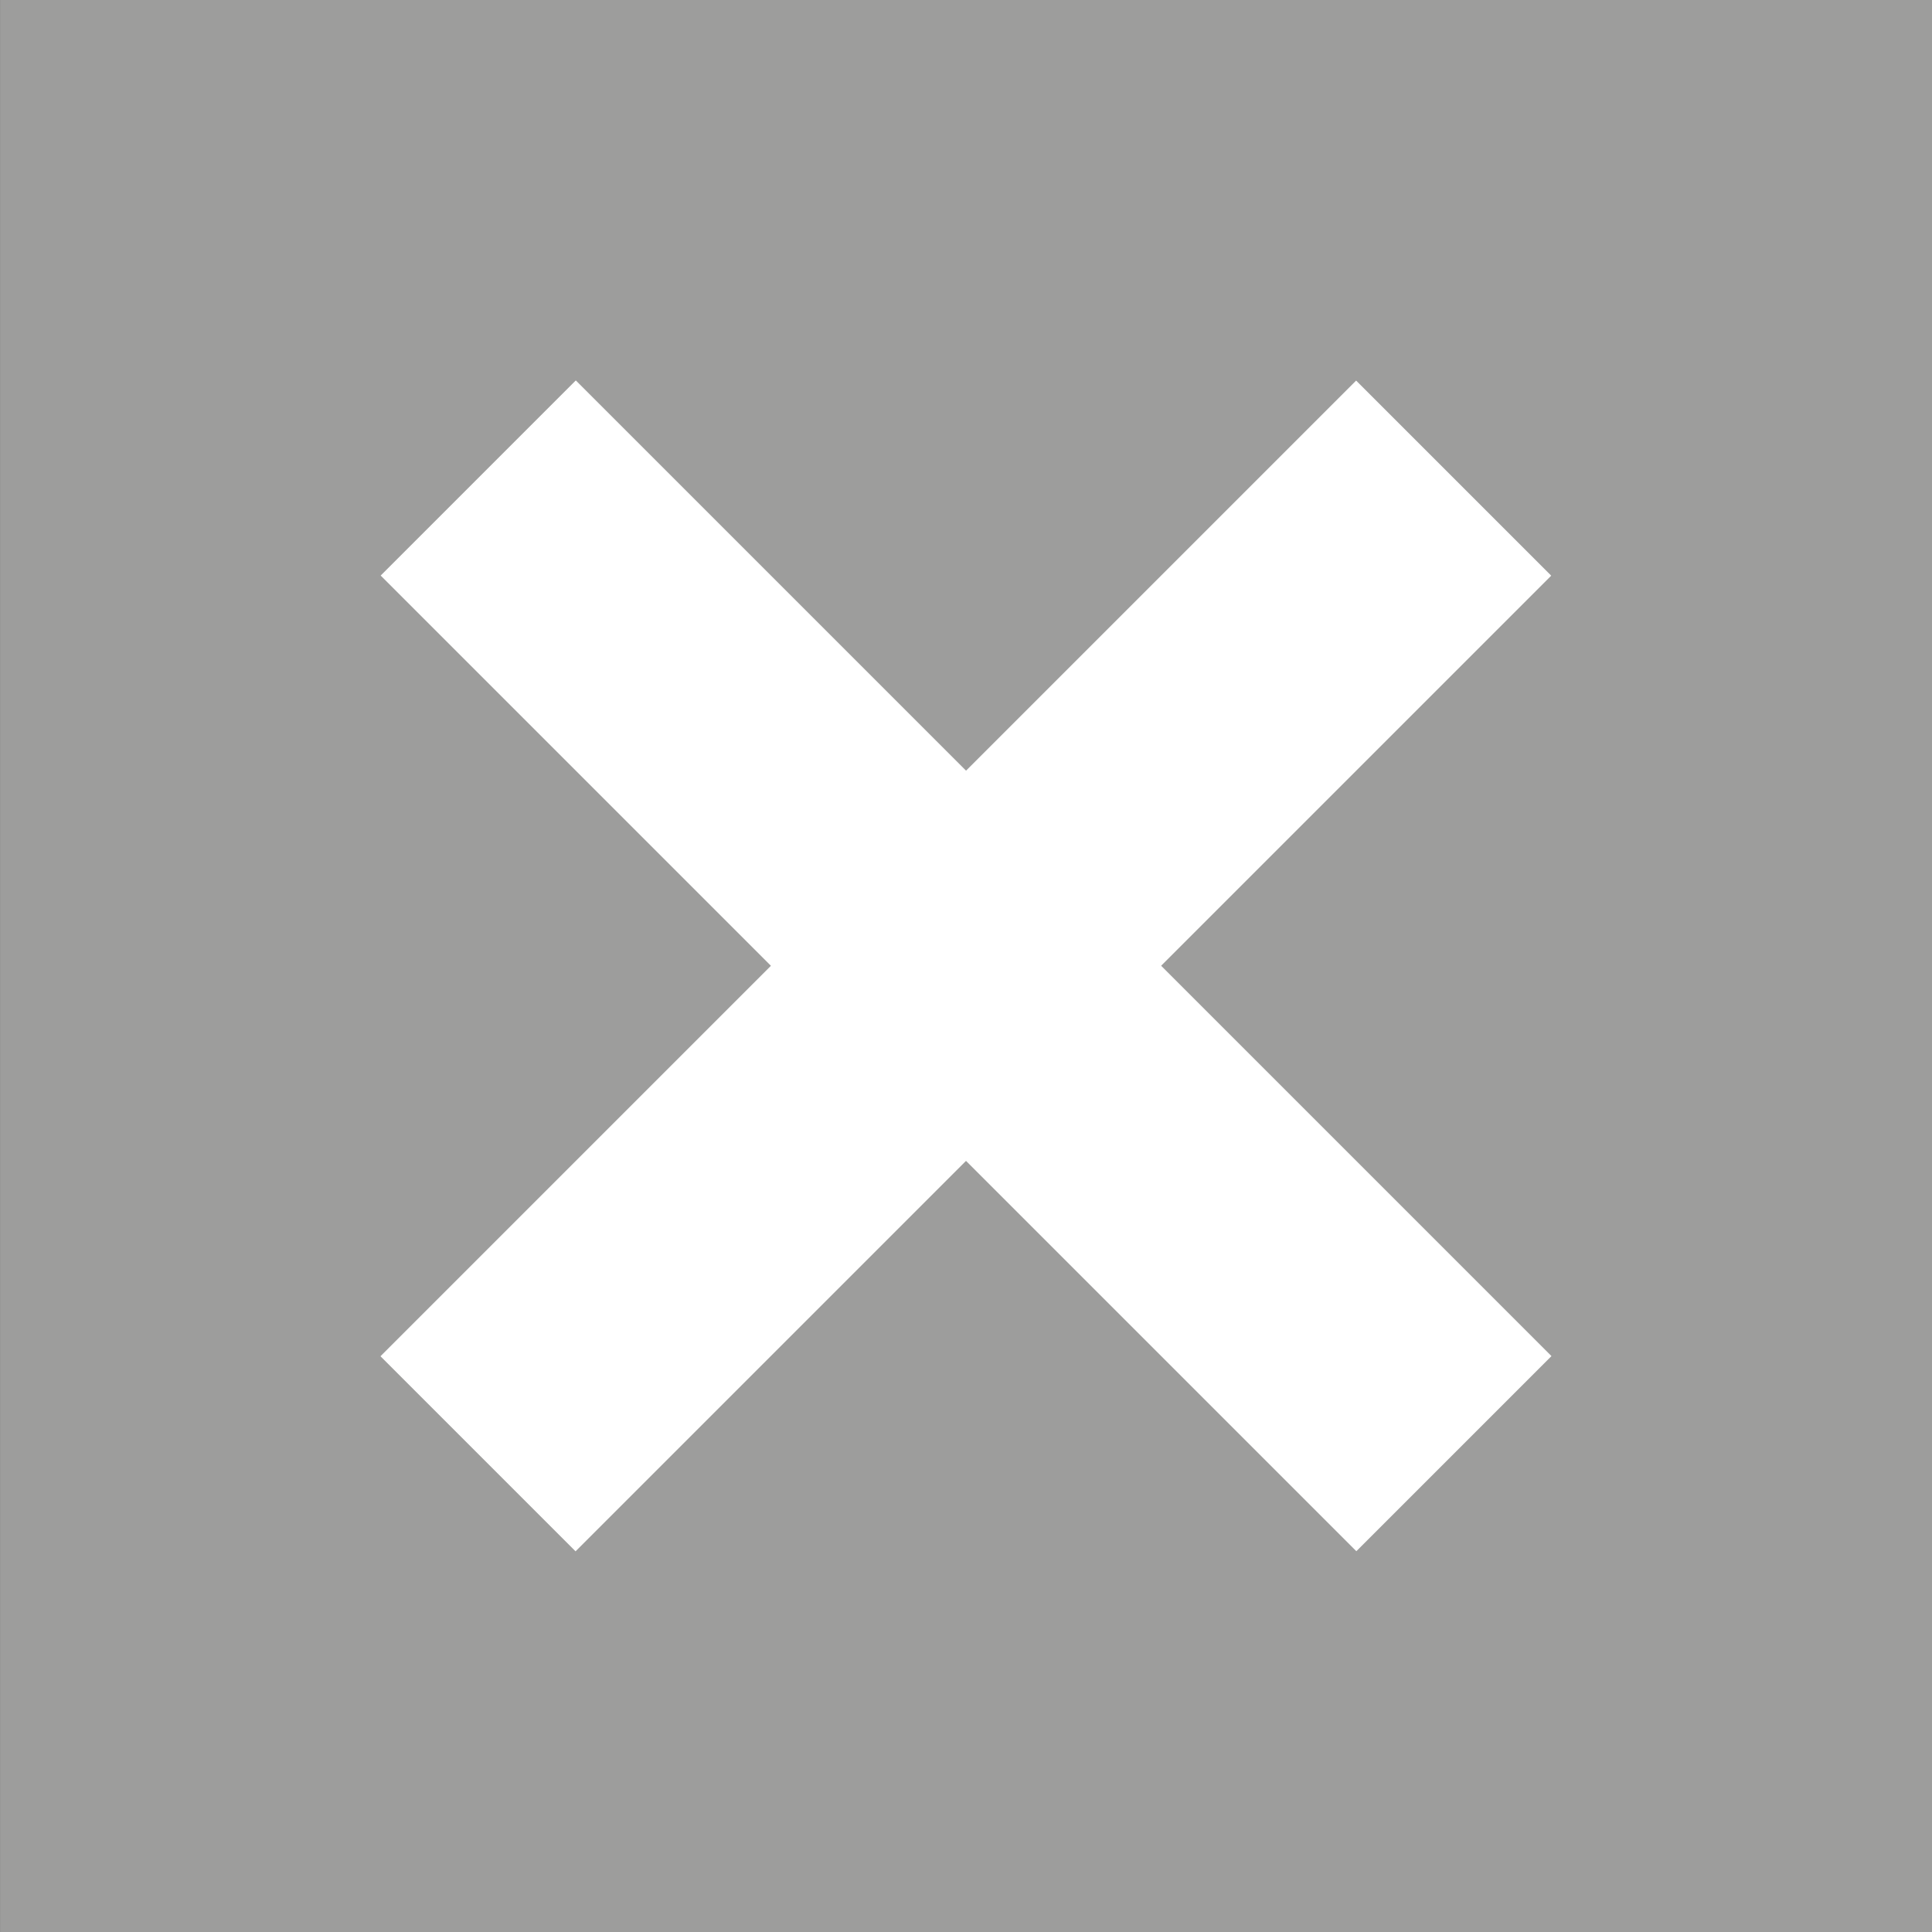 <?xml version="1.0" encoding="utf-8"?>
<!-- Generator: Adobe Illustrator 15.1.0, SVG Export Plug-In . SVG Version: 6.00 Build 0)  -->
<svg version="1.2" baseProfile="tiny" id="Vrstva_1"
	 xmlns="http://www.w3.org/2000/svg" xmlns:xlink="http://www.w3.org/1999/xlink" x="0px" y="0px" width="49.605px"
	 height="49.605px" viewBox="0 0 49.605 49.605" overflow="inherit" xml:space="preserve">
<rect x="0" y="0" width="49.605" height="49.605" fill="#333333" stroke="none"/>
<rect x="0.001" y="0" fill="#9D9D9C" width="49.604" height="49.605"/>
<rect x="7.089" y="21.26" transform="matrix(0.707 0.707 -0.707 0.707 24.803 -10.275)" fill="#FFFFFF" width="35.432" height="7.086"/>
<rect x="21.255" y="7.091" transform="matrix(0.707 0.707 -0.707 0.707 24.805 -10.269)" fill="#FFFFFF" width="7.085" height="35.432"/>
</svg>
